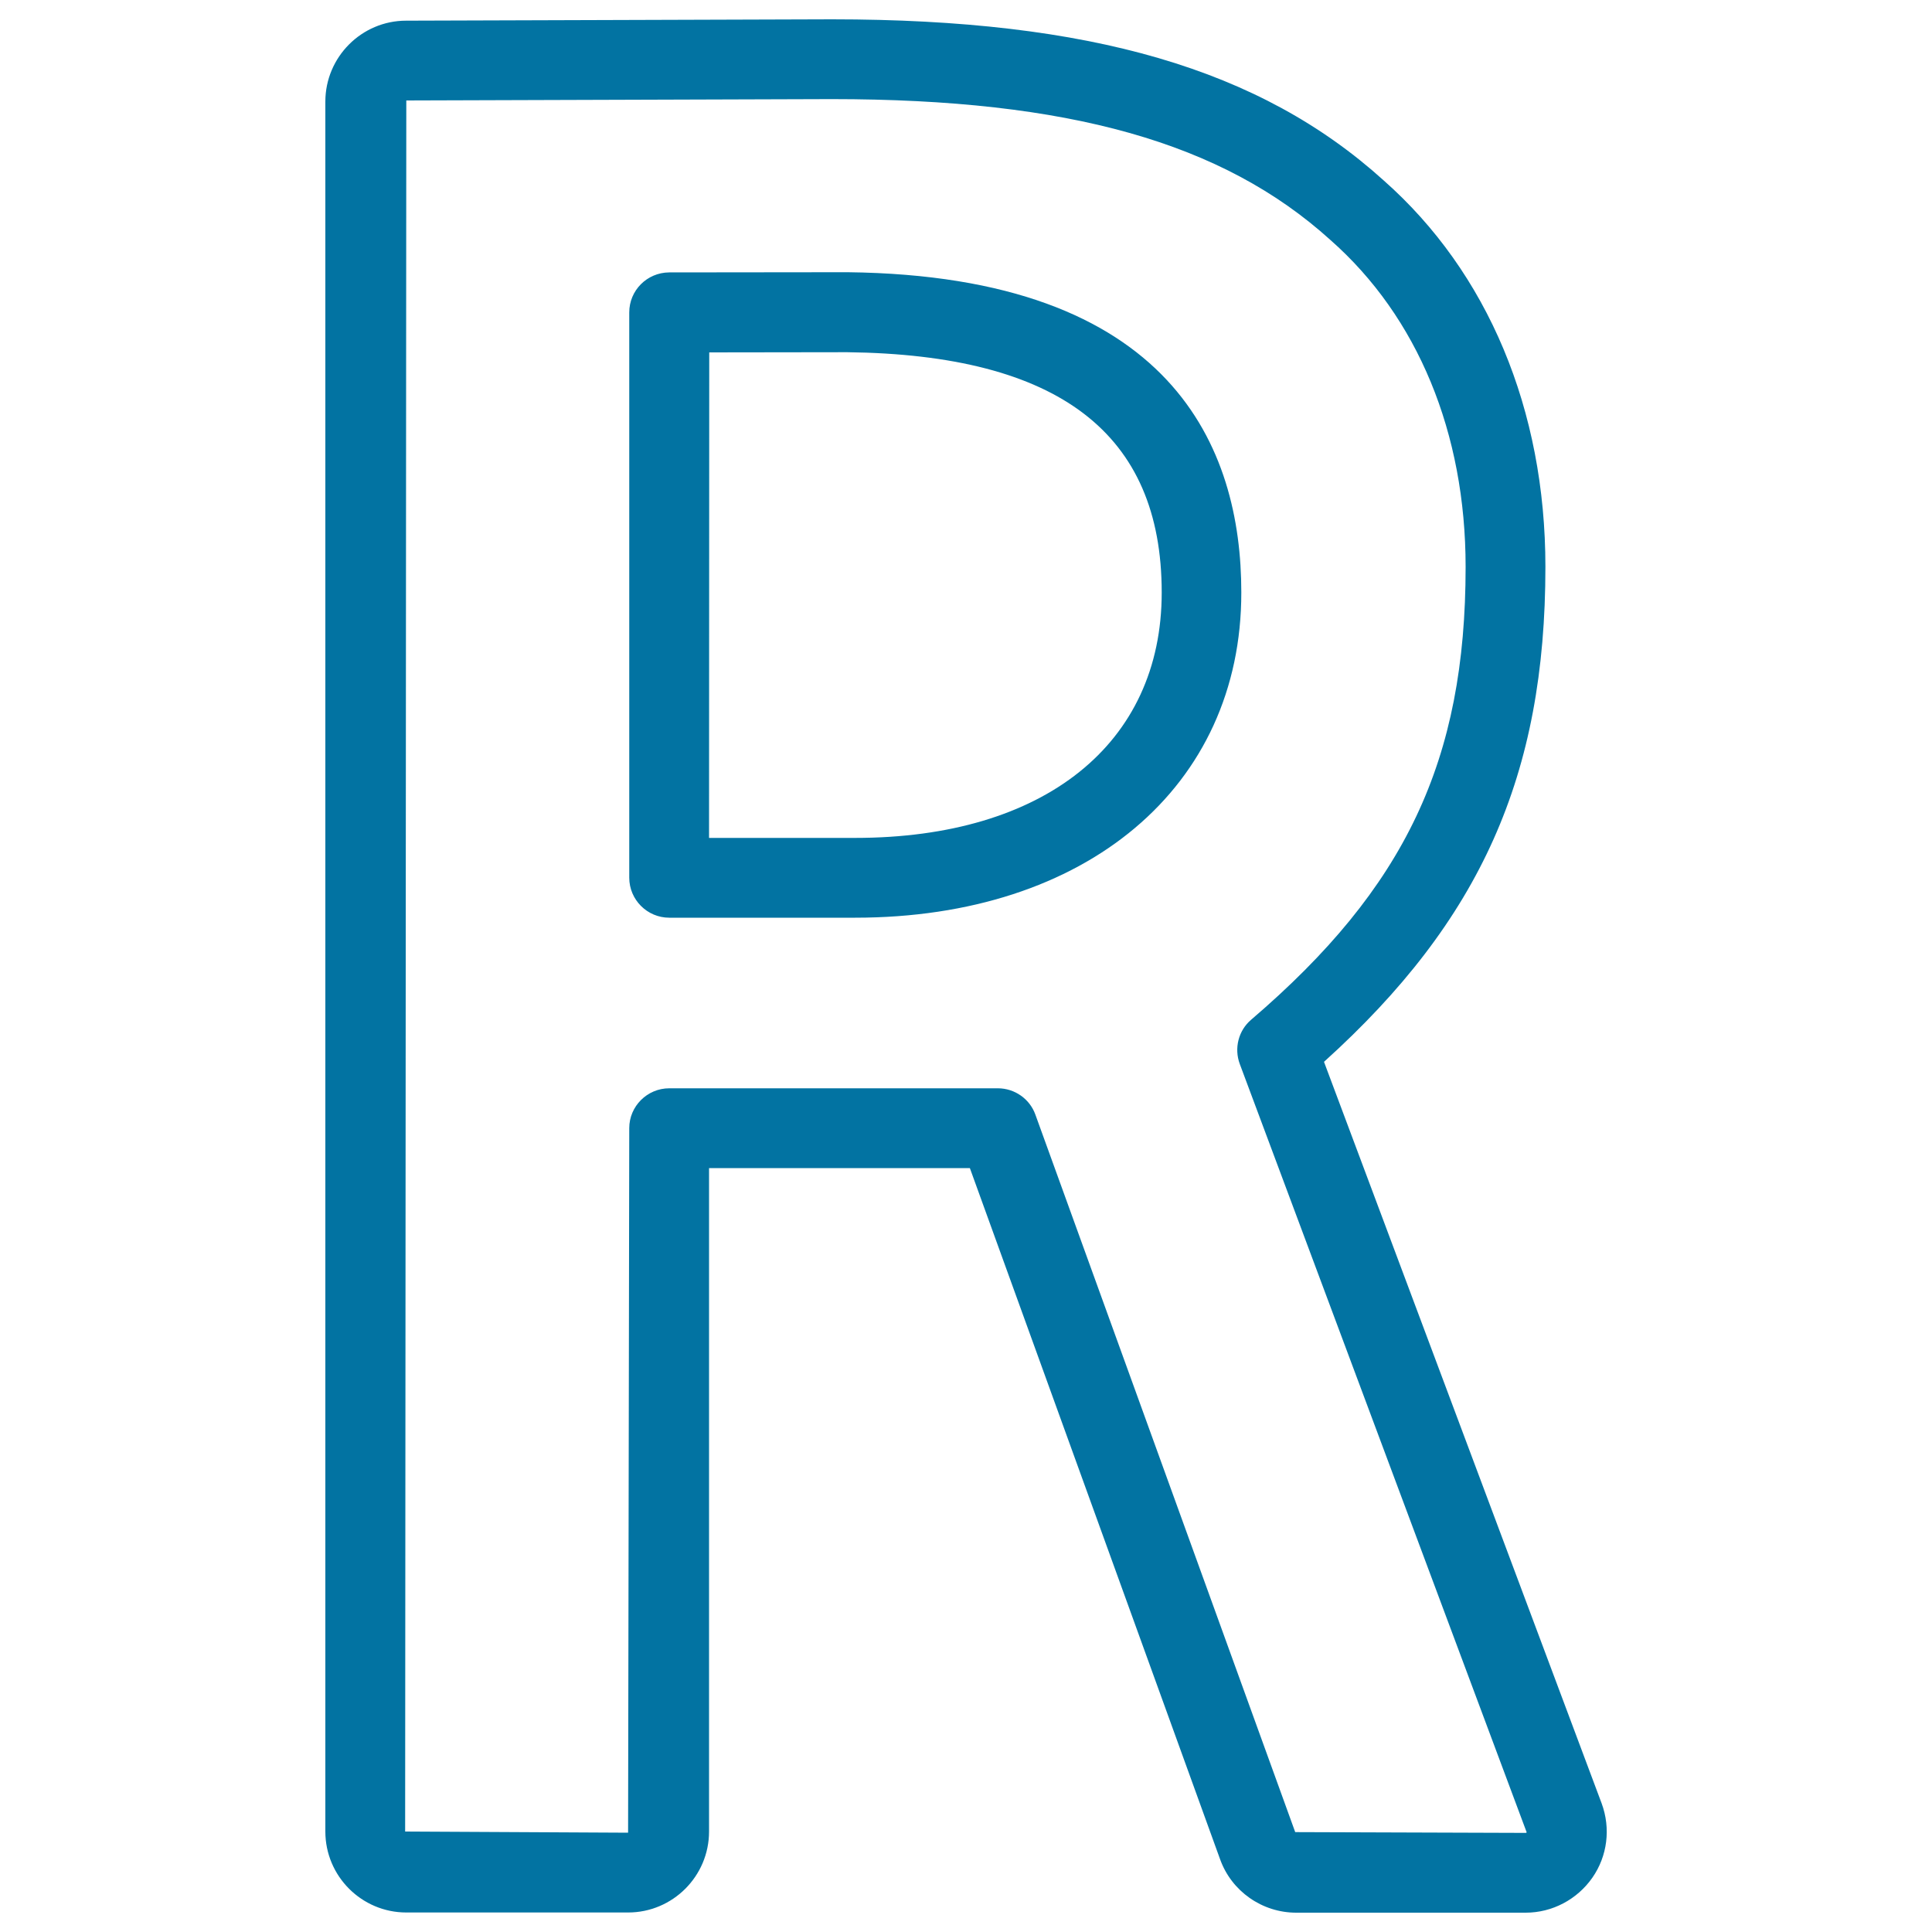<svg xmlns="http://www.w3.org/2000/svg" viewBox="0 0 1000 1000" style="fill:#0273a2">
<title>South Africa Rand SVG icon</title>
<g><g><g><g><path d="M789.7,990H670.9c-17.6,0-33.5-11.1-39.4-27.7L502,604.6H367V948c0,23.1-18.8,41.9-41.9,41.9H210.3c-23.1,0-41.9-18.8-41.9-41.9V52.6c0-23.1,18.8-41.9,41.8-41.9L430.6,10c133.8,0,221.8,25.7,285.6,83.4c53.9,47.6,83.7,118.7,83.7,200c0,107.7-33.4,182.9-114.6,256.2L829,933.4c4.8,13,3,27.3-4.8,38.5C816.3,983.2,803.4,990,789.7,990z M346.4,563.3h170.1c8.7,0,16.5,5.5,19.4,13.6l134.5,371.4l119.3,0.4c0.1,0,0.3,0,0.5-0.3L641.7,550.7c-3-8.1-0.7-17.3,5.9-22.9c79.9-68.4,111-134.2,111-234.4c0-69.3-24.8-129.4-70-169.2c-55.8-50.5-135.4-72.9-258.1-72.9L210.3,52l-0.6,896l115.4,0.6l0.6-364.7C325.7,572.6,335,563.3,346.4,563.3z M442.6,475h-96.2c-11.4,0-20.7-9.3-20.7-20.7V161.7c0-11.4,9.2-20.6,20.6-20.7l92.2-0.1c0,0,0,0,0,0c0.1,0,0.2,0,0.2,0c168.5,1.9,203.8,91.2,203.8,165.7C642.6,407.3,562.2,475,442.6,475z M367,433.7h75.6c97.9,0,158.7-48.7,158.7-127c0-82.4-53.3-123.1-162.8-124.4l-71.4,0.1L367,433.7L367,433.7z"/></g></g></g></g>
</svg>